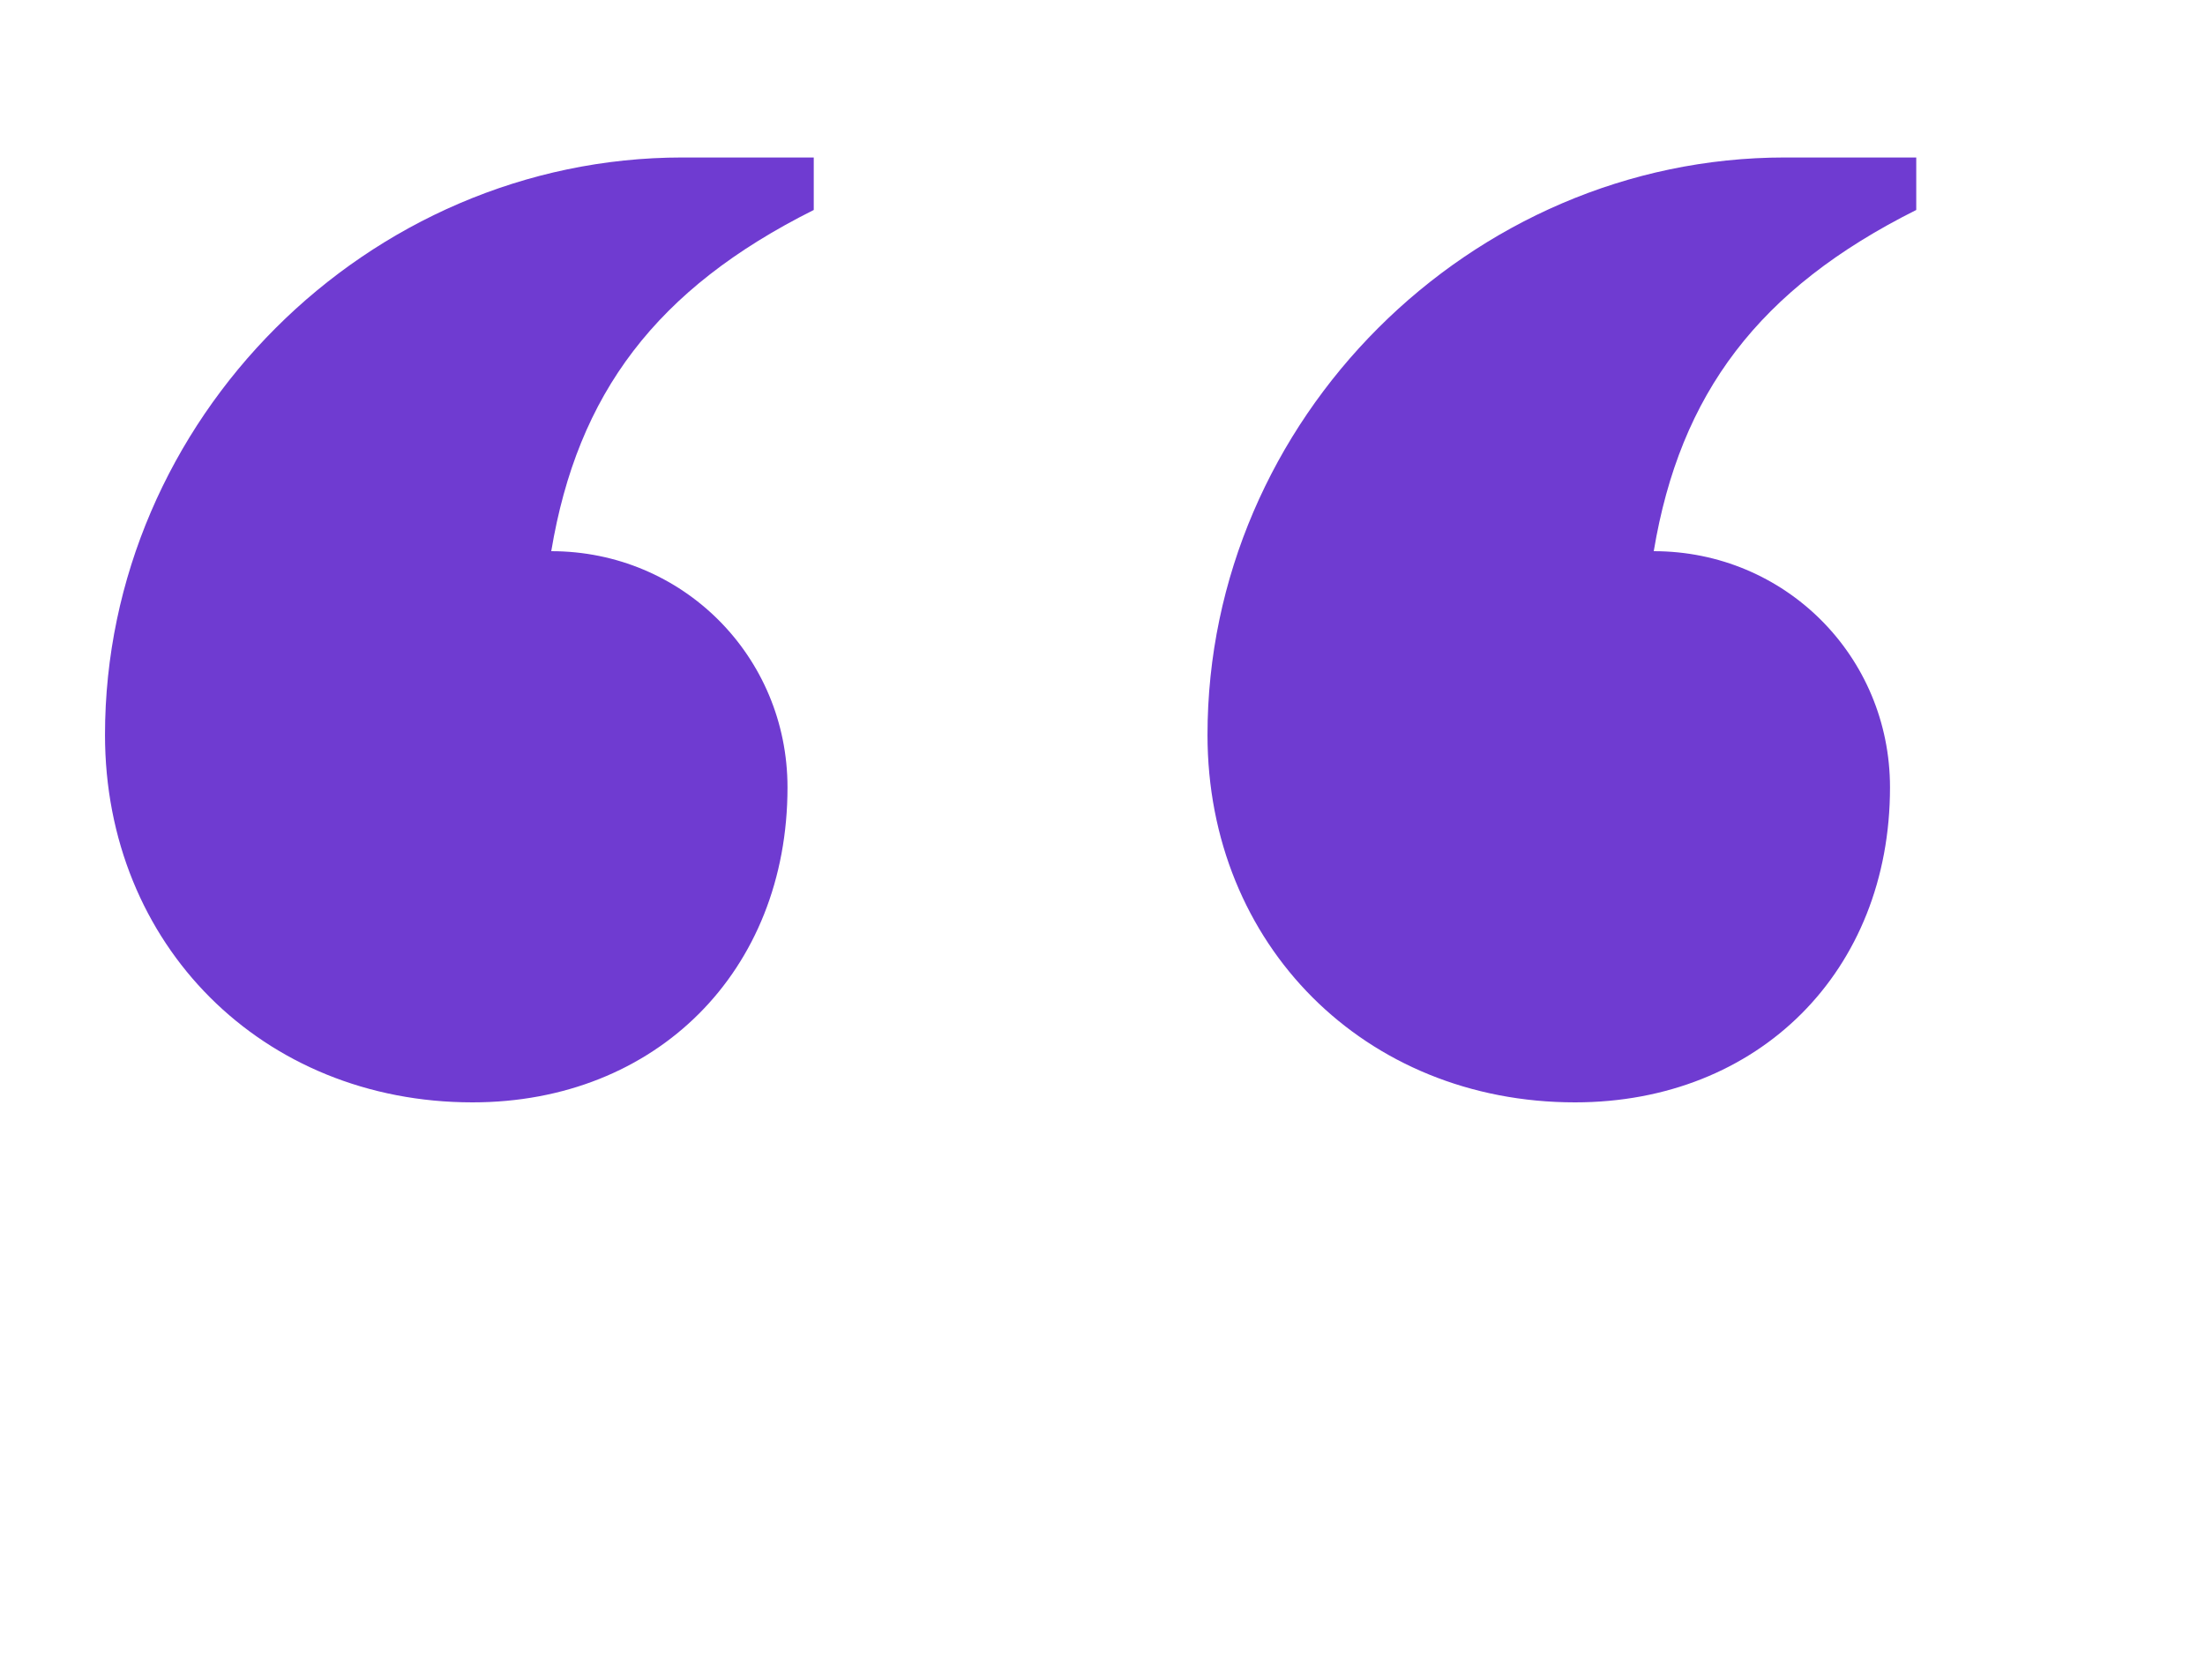 <svg xmlns="http://www.w3.org/2000/svg" viewBox="0 0 84 64"><path fill="#6f3bd1" d="M26 6c-12 0-22 10-22 22 0 8 6 14 14 14 7 0 12-5 12-12 0-5-4-9-9-9 1-6 4-10 10-13V6zM68 6c-12 0-22 10-22 22 0 8 6 14 14 14 7 0 12-5 12-12 0-5-4-9-9-9 1-6 4-10 10-13V6z"></path></svg>